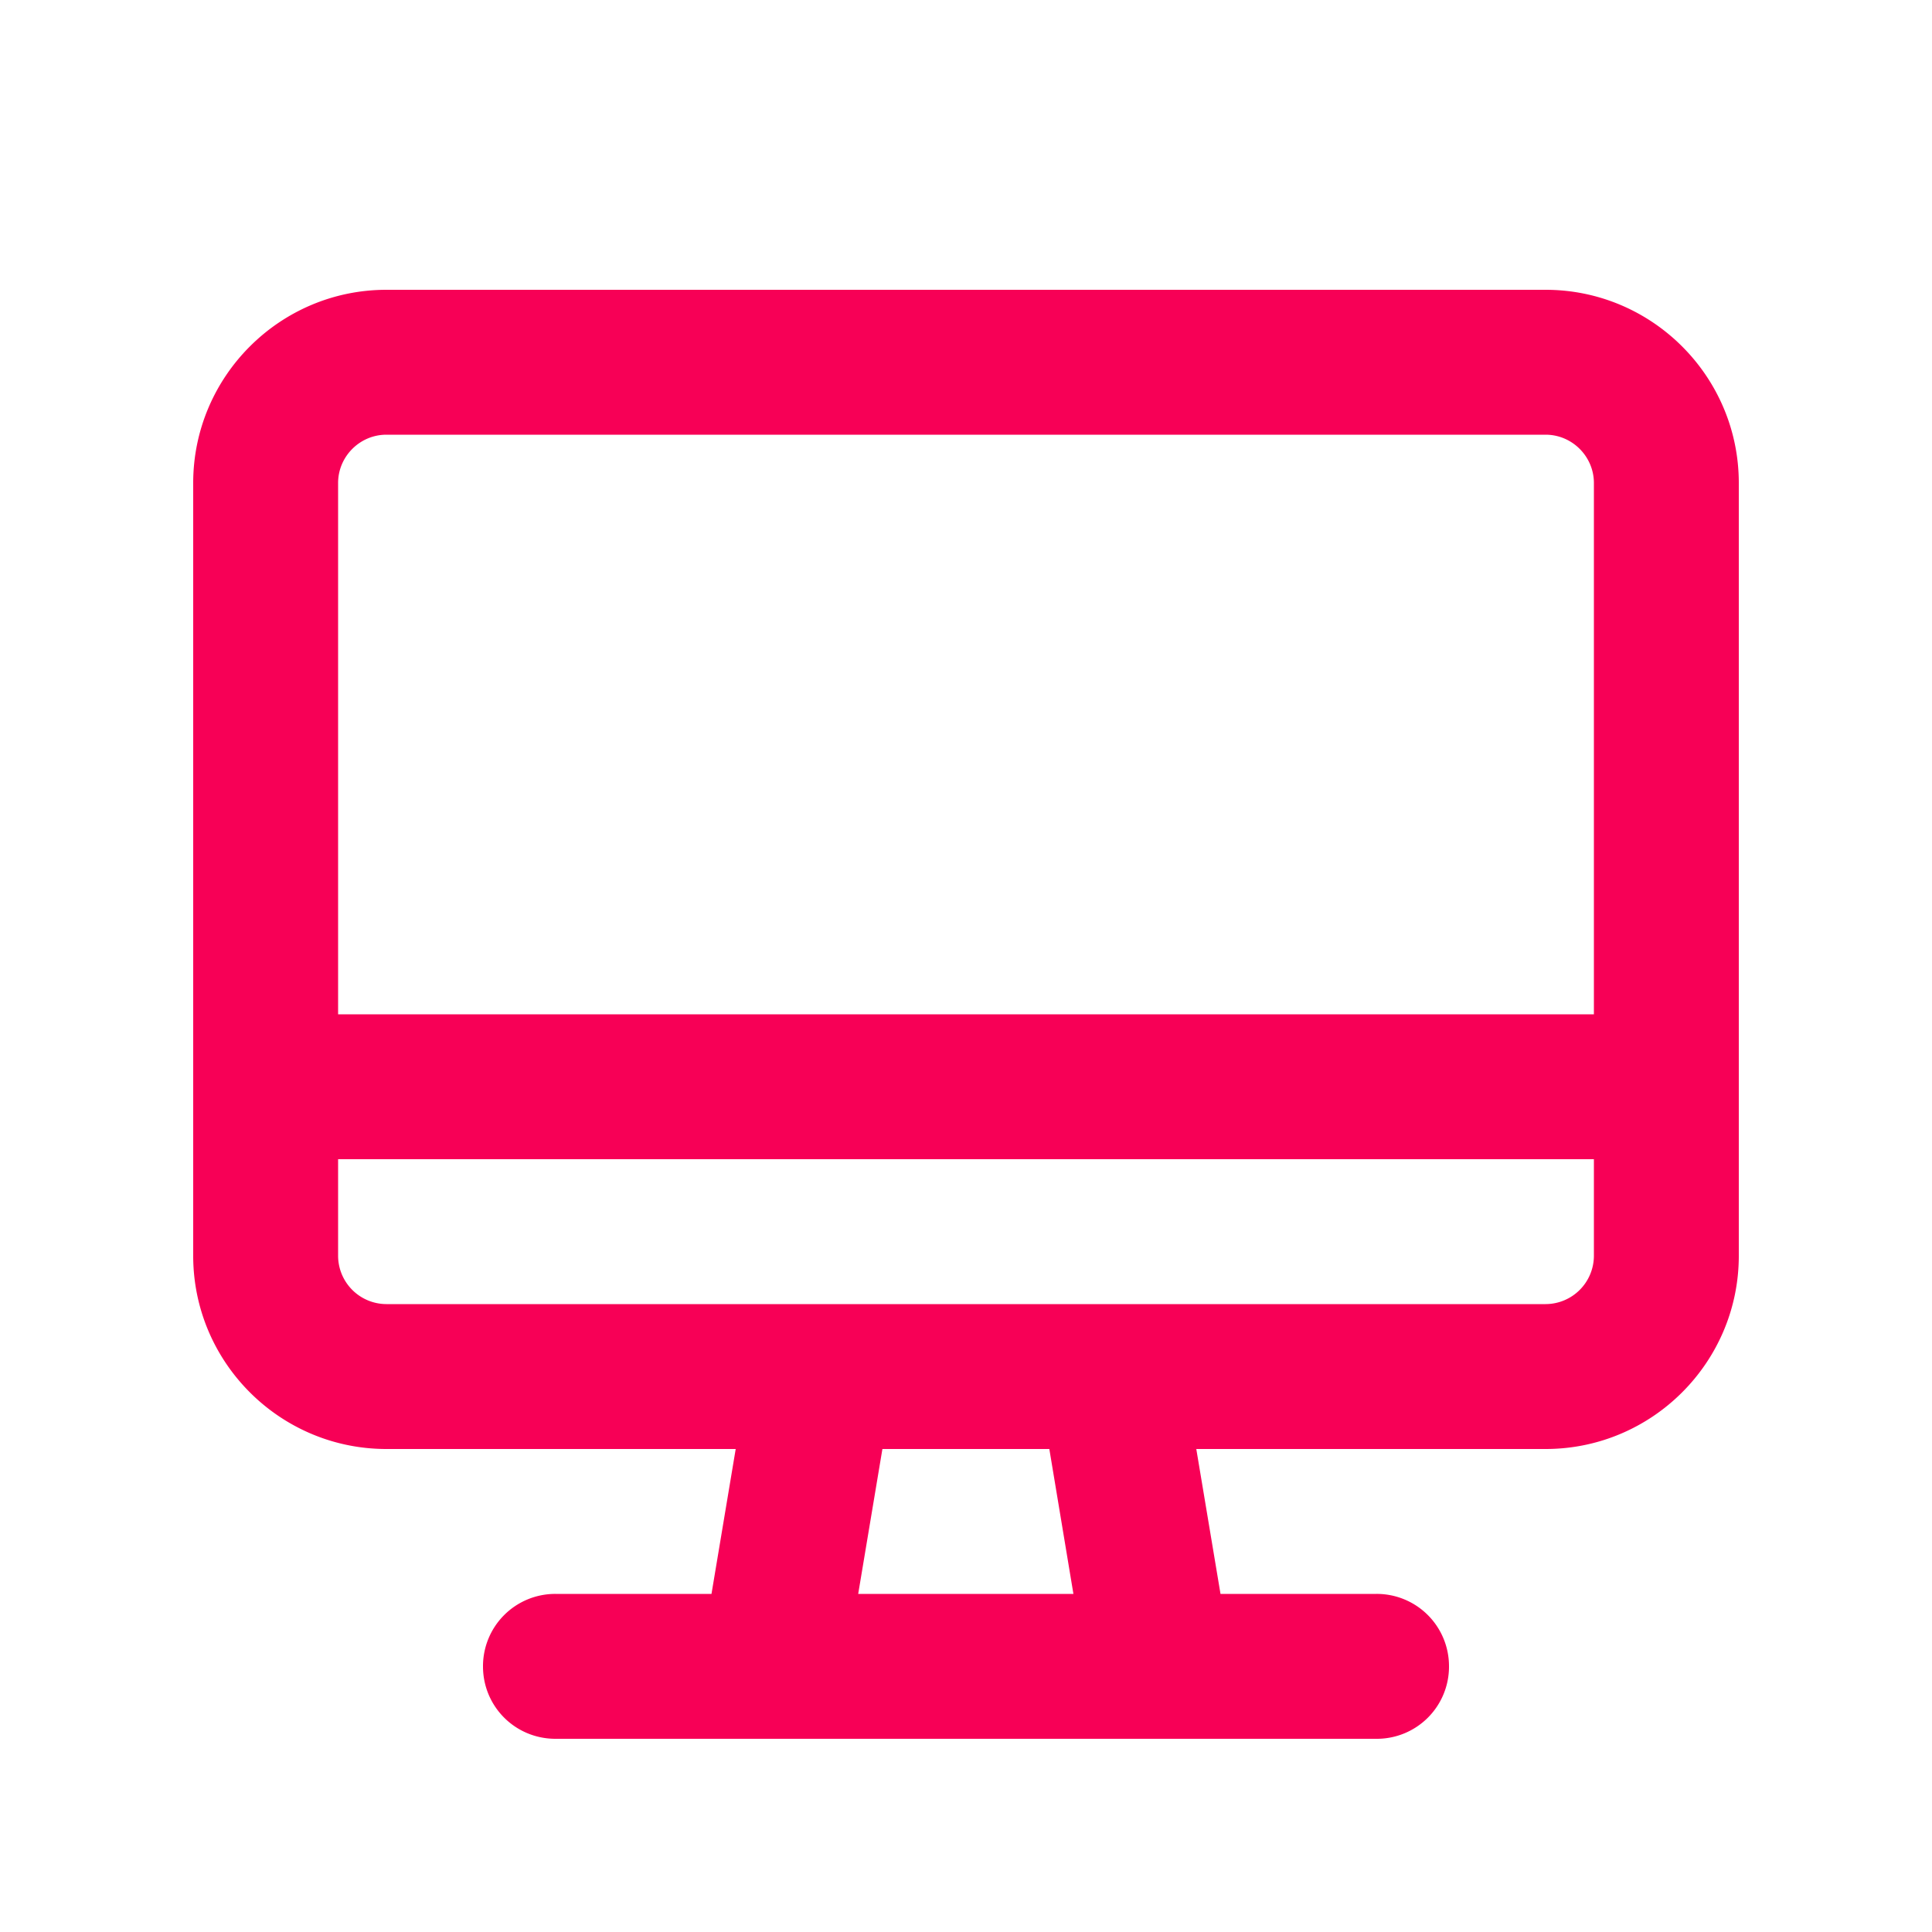 <svg xmlns="http://www.w3.org/2000/svg" width="15" height="15" fill="none"><path fill="#F70056" d="M12 3.375c.206 0 .375.169.375.375v4.125h-9.75V3.75c0-.206.169-.375.375-.375h9ZM12.375 9v.75a.376.376 0 0 1-.375.375H3a.376.376 0 0 1-.375-.375V9h9.75ZM3 2.25c-.827 0-1.5.673-1.5 1.5v6c0 .827.673 1.5 1.5 1.5h2.712l-.188 1.125H4.312a.561.561 0 0 0-.562.563c0 .311.25.562.563.562h6.375a.56.56 0 0 0 .562-.563.561.561 0 0 0-.563-.562H9.476l-.188-1.125H12c.827 0 1.5-.673 1.5-1.5v-6c0-.827-.673-1.5-1.5-1.5H3Zm3.663 10.125.188-1.125h1.296l.187 1.125h-1.67Z"/></svg>